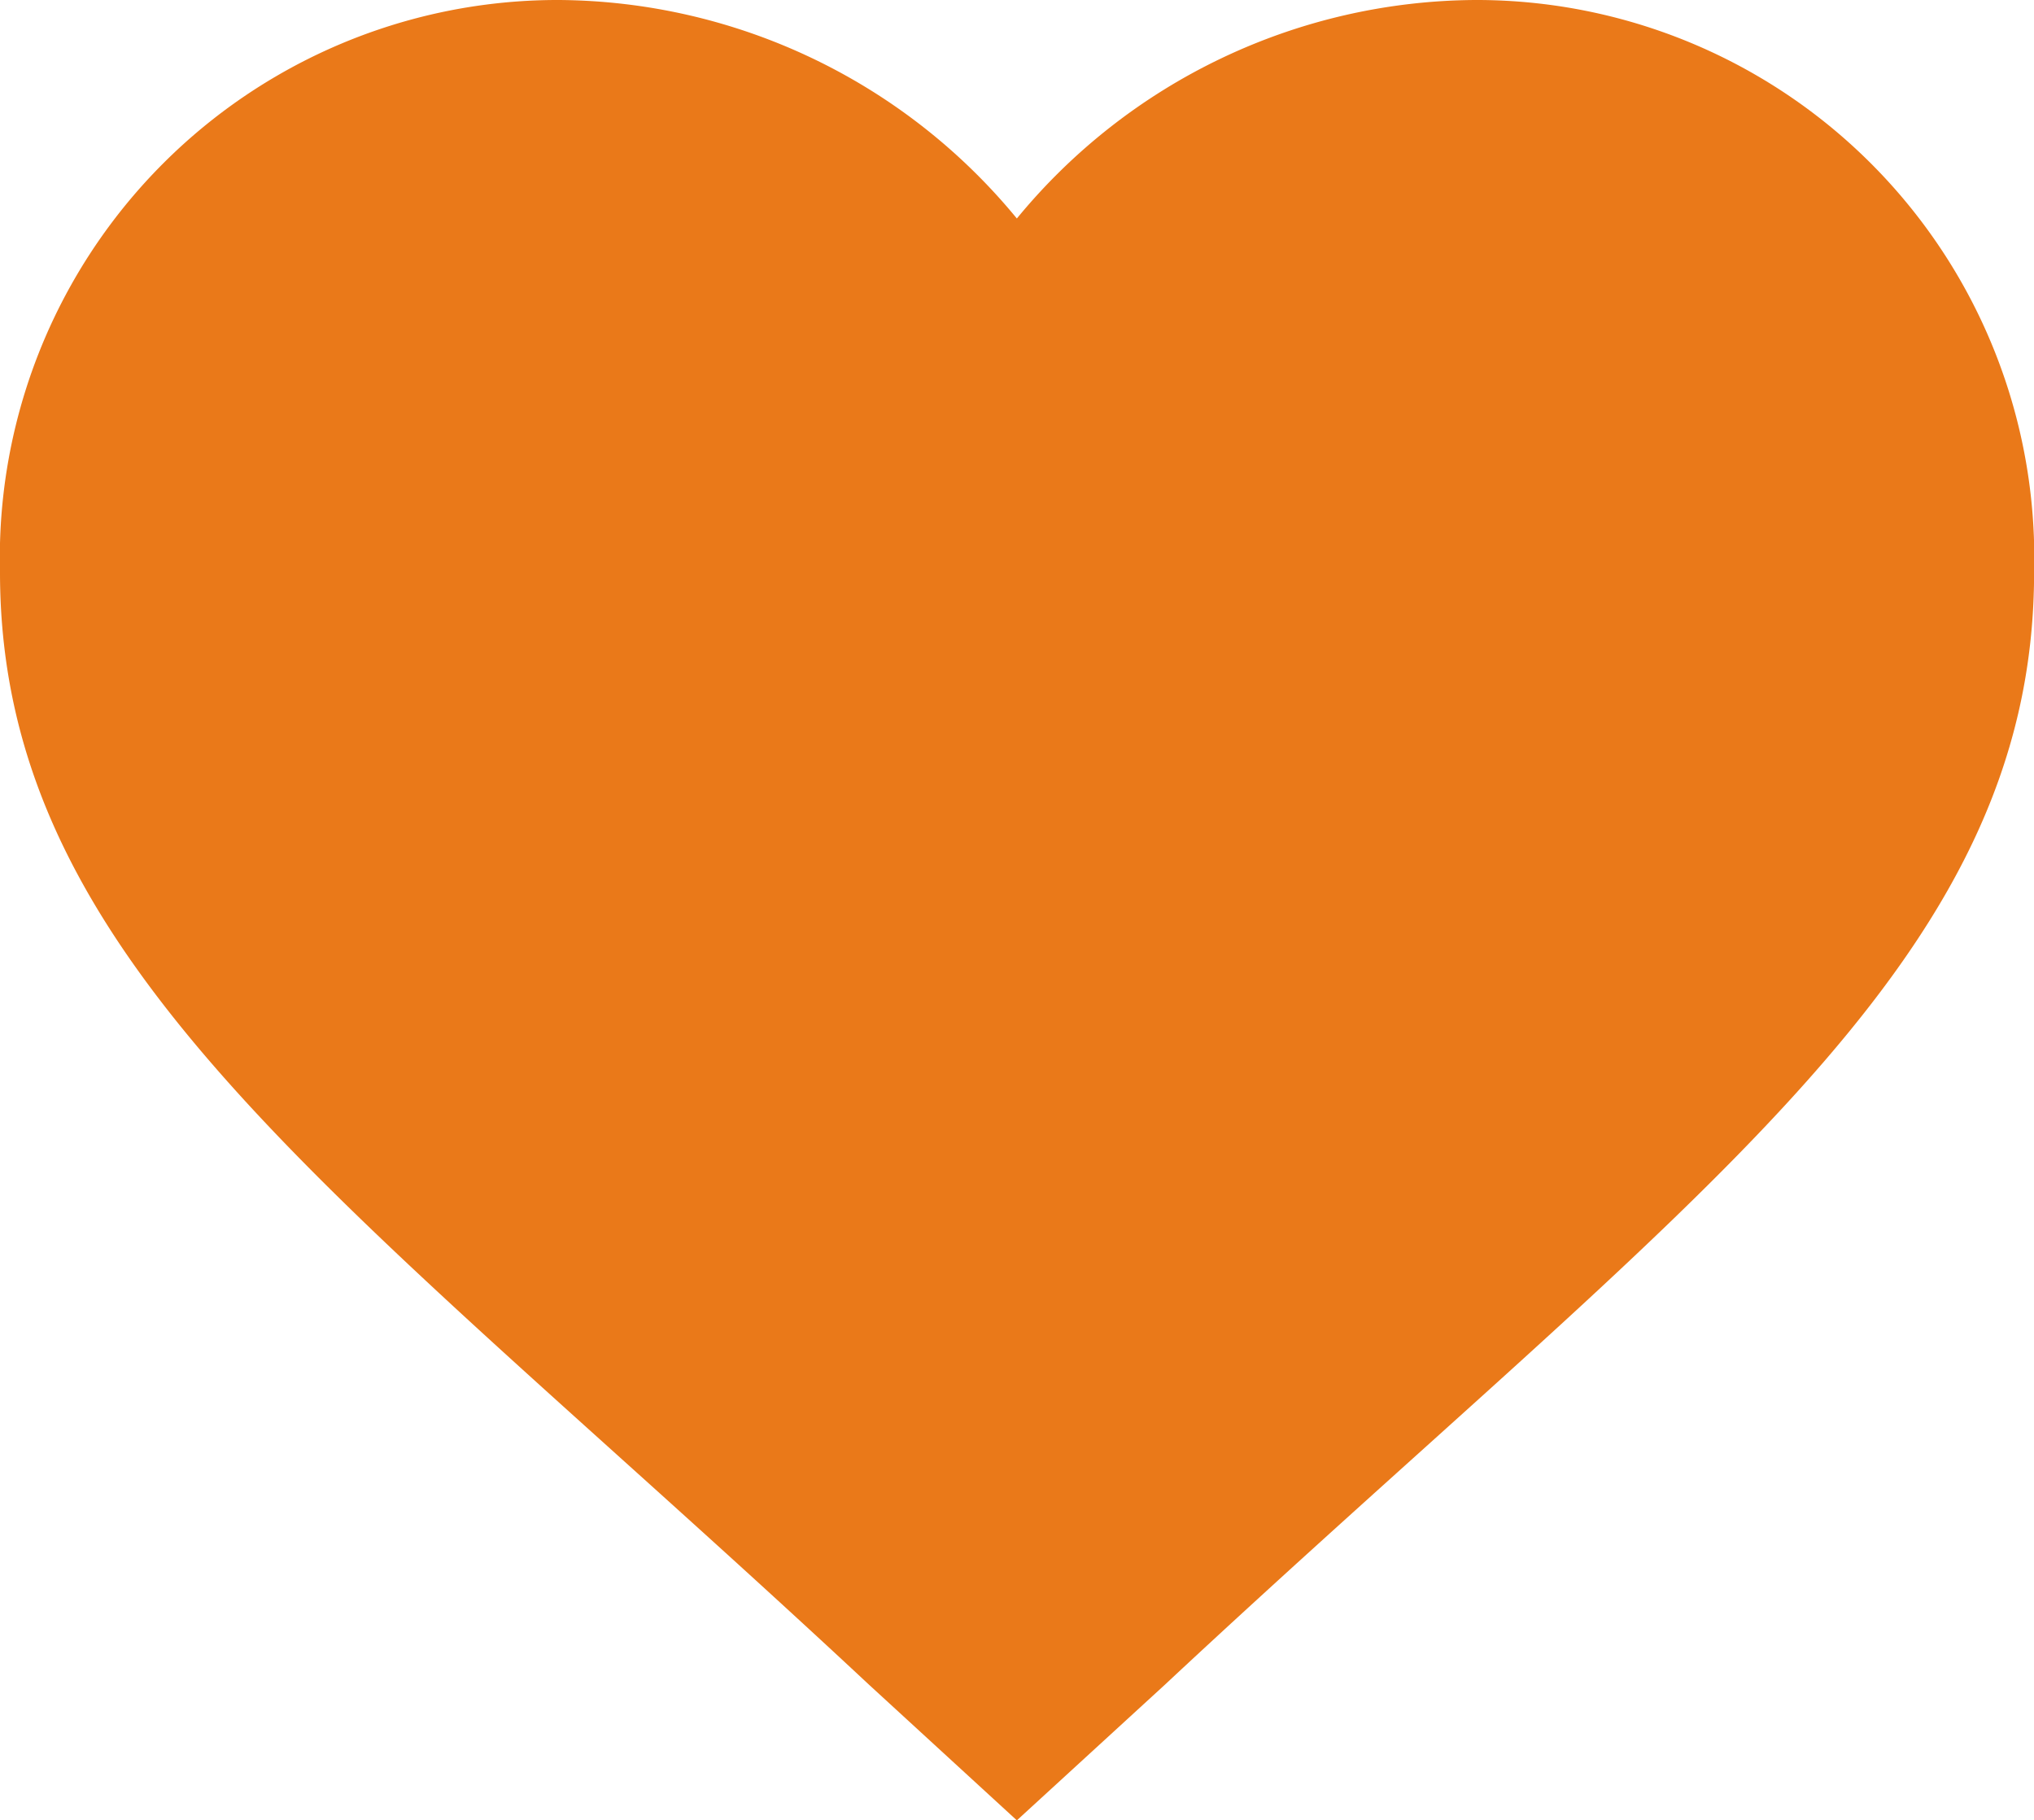 <svg data-name="Grupo 9544" xmlns="http://www.w3.org/2000/svg" width="21.253" height="19.021" viewBox="0 0 21.253 19.021">
    <path data-name="Icon ionic-md-heart" d="m14 23.521-1.541-1.414C6.988 17 3.375 14.61 3.375 10.479A5.829 5.829 0 0 1 9.22 4.5 6.245 6.245 0 0 1 14 6.783 6.245 6.245 0 0 1 18.784 4.5a5.829 5.829 0 0 1 5.845 5.979c0 4.131-3.613 6.519-9.086 11.628z" transform="translate(-3.375 -4.5)" style="fill:#ea7919"/>
</svg>

